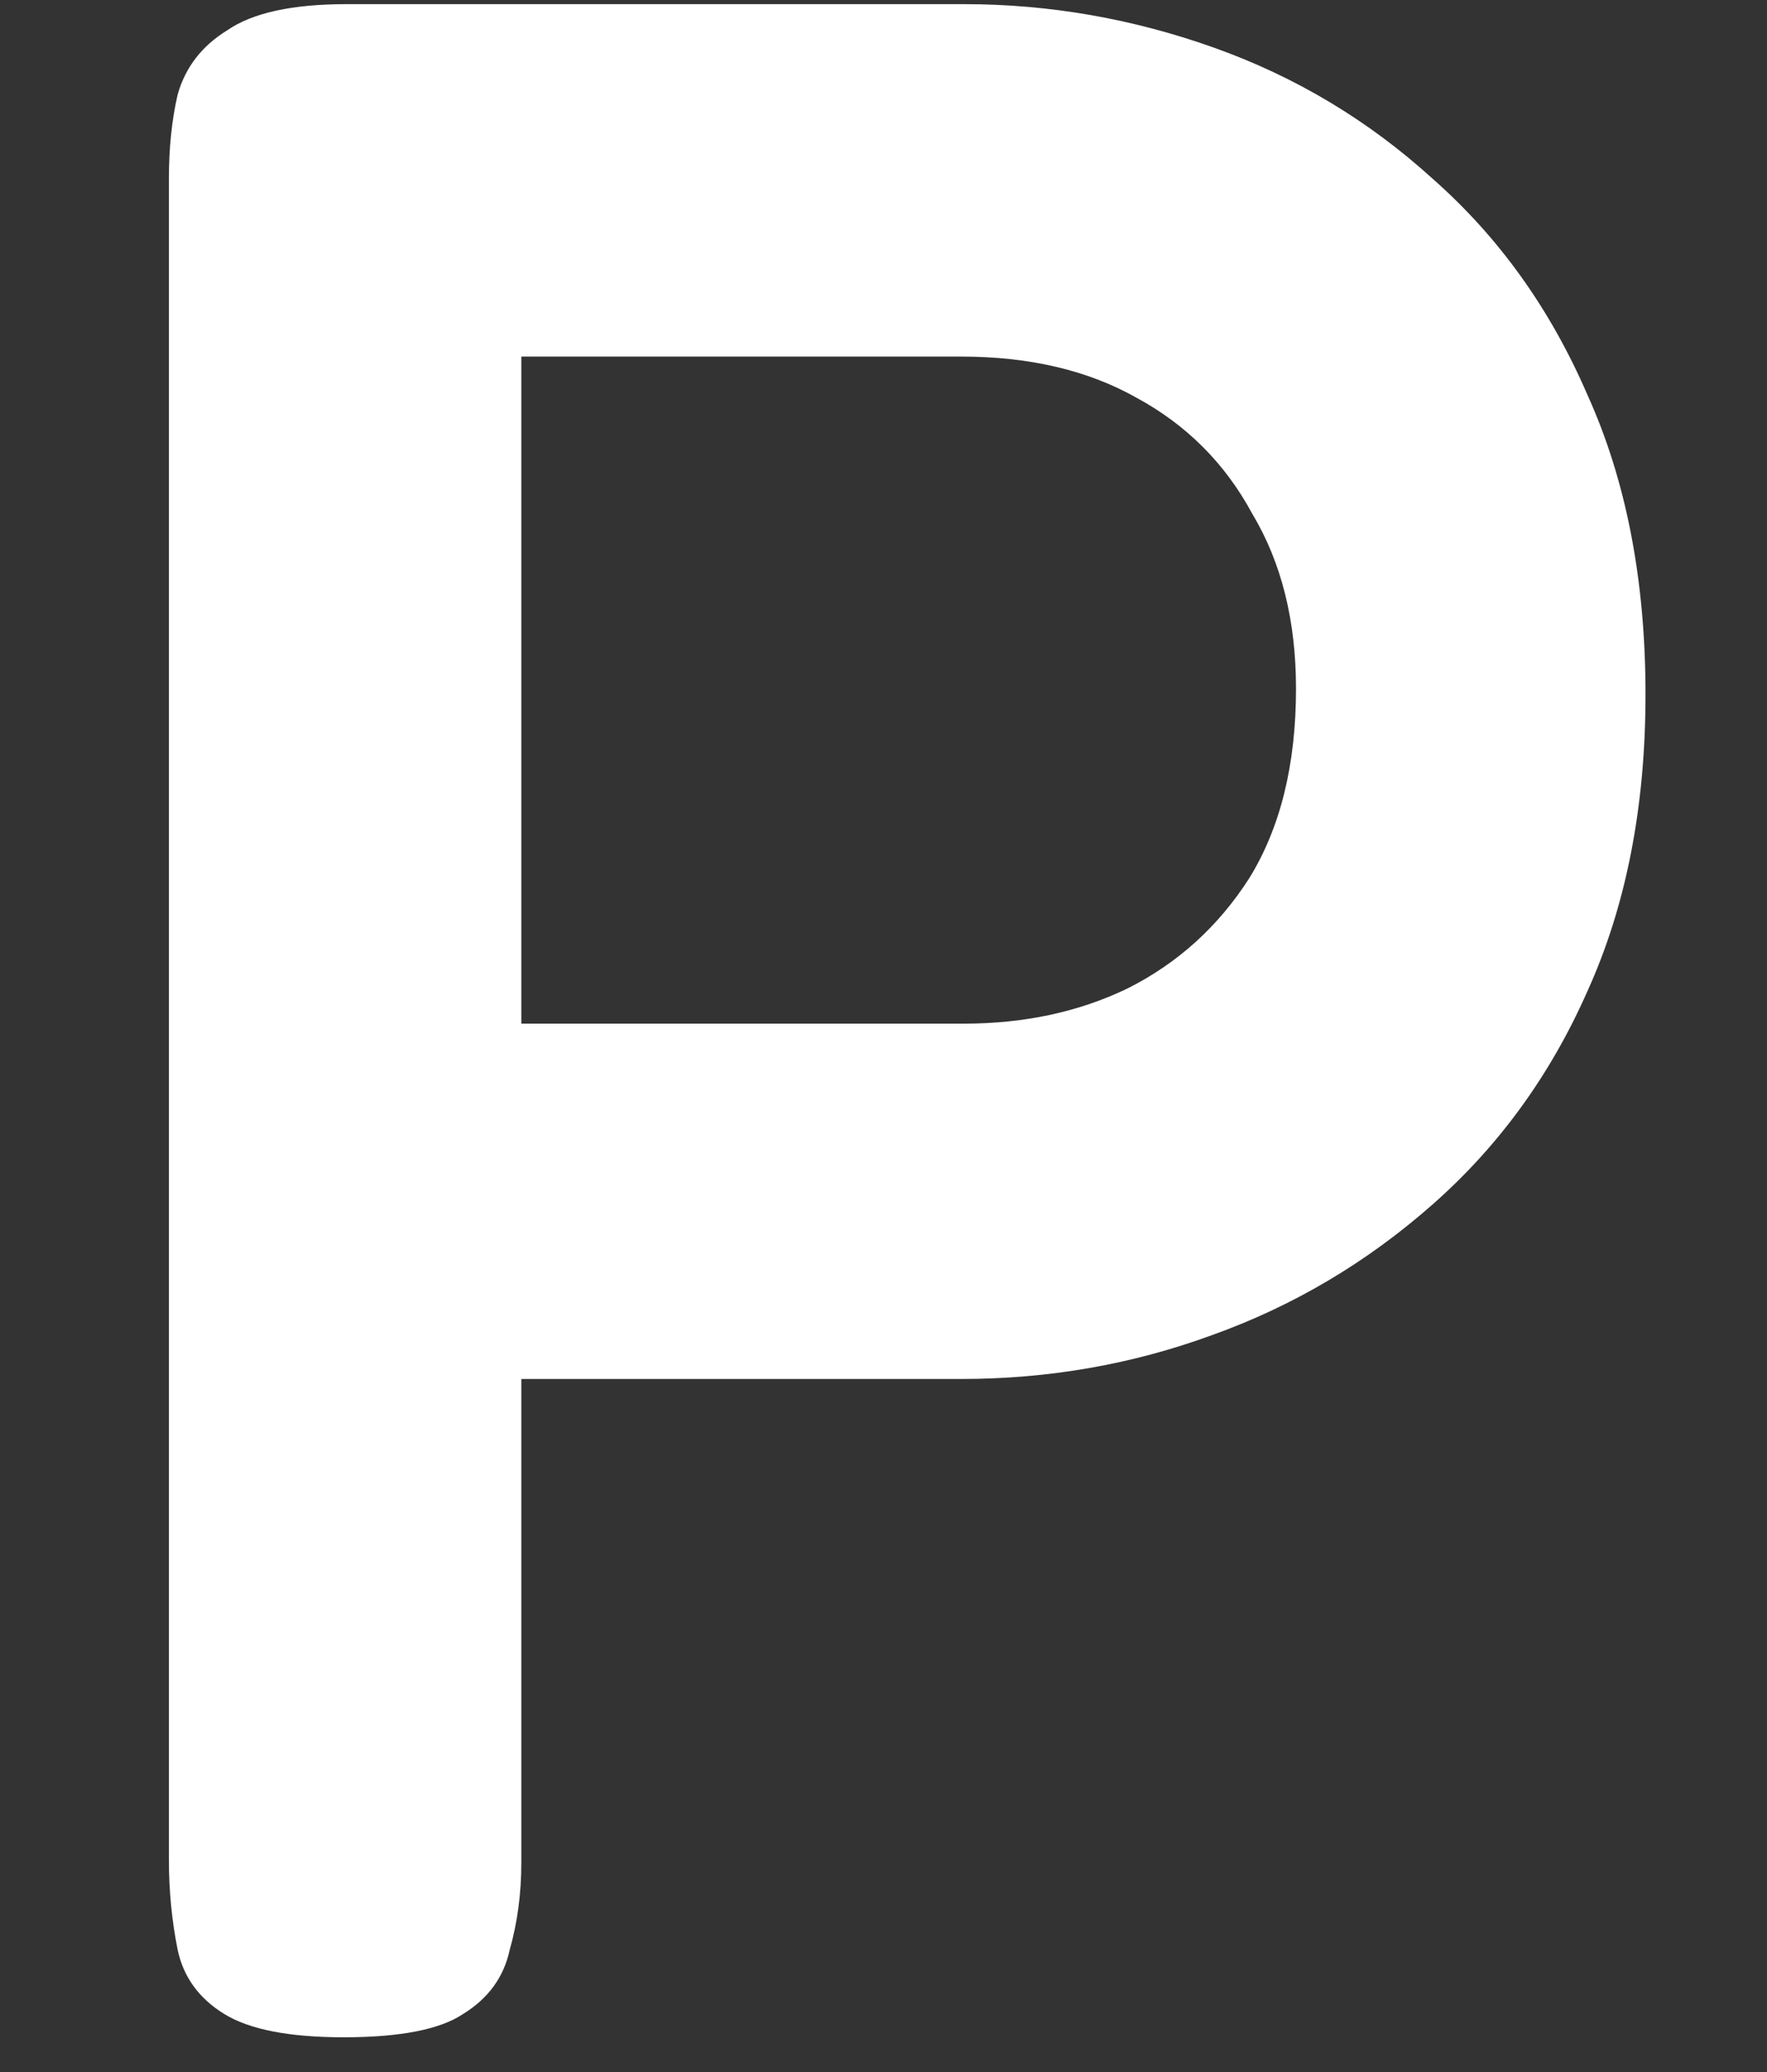 <?xml version="1.0" encoding="UTF-8"?> <svg xmlns="http://www.w3.org/2000/svg" width="29" height="34" viewBox="0 0 29 34" fill="none"><rect x="0" y="0" width="29" height="34" fill="#333333" stroke="none"/><path d="M5.64 33.43C4.748 33.43 4.095 33.303 3.681 33.048C3.266 32.793 3.011 32.442 2.916 31.996C2.82 31.518 2.772 31.024 2.772 30.515V2.936C2.772 2.426 2.82 1.964 2.916 1.55C3.043 1.103 3.314 0.753 3.728 0.498C4.143 0.211 4.796 0.068 5.688 0.068H15.821C17.223 0.068 18.593 0.307 19.932 0.785C21.27 1.263 22.465 1.98 23.516 2.936C24.6 3.892 25.444 5.071 26.05 6.473C26.687 7.875 27.006 9.516 27.006 11.396C27.006 13.244 26.687 14.869 26.05 16.271C25.444 17.641 24.6 18.804 23.516 19.76C22.433 20.716 21.222 21.433 19.884 21.911C18.577 22.389 17.207 22.628 15.773 22.628H8.556V30.562C8.556 31.072 8.492 31.55 8.365 31.996C8.269 32.442 8.014 32.793 7.6 33.048C7.218 33.303 6.564 33.43 5.64 33.43ZM8.556 16.797H15.821C16.809 16.797 17.701 16.606 18.498 16.223C19.326 15.809 19.995 15.204 20.505 14.407C21.015 13.579 21.27 12.543 21.27 11.3C21.27 10.185 21.031 9.229 20.553 8.432C20.107 7.604 19.47 6.967 18.641 6.52C17.845 6.074 16.889 5.851 15.773 5.851H8.556V16.797Z" fill="white"></path></svg> 